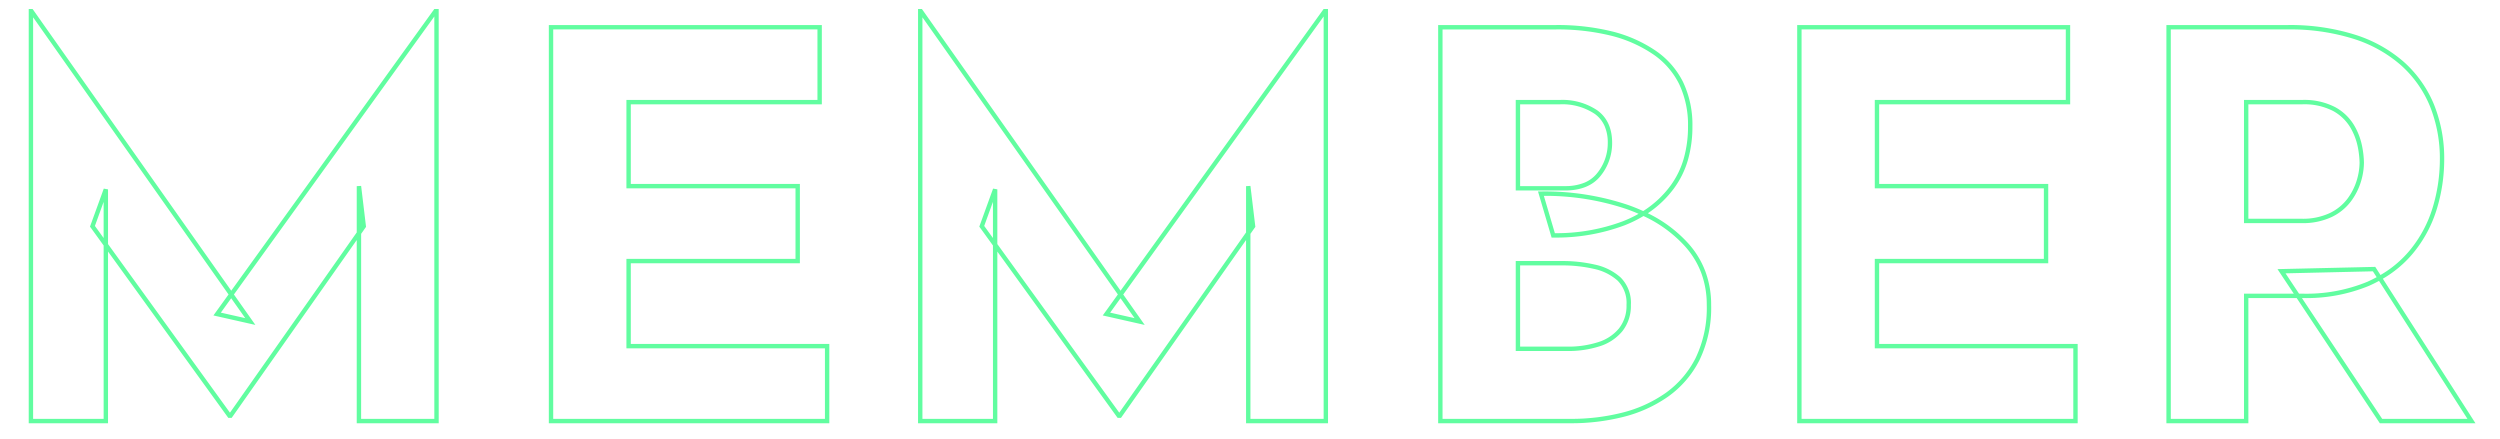 <svg xmlns="http://www.w3.org/2000/svg" xmlns:xlink="http://www.w3.org/1999/xlink" width="570" height="100" viewBox="0 0 570 100"><defs><clipPath id="a"><rect width="570" height="100" transform="translate(402 716.999)" fill="none"/></clipPath></defs><g transform="translate(-402 -716.999)" clip-path="url(#a)"><path d="M283.405.5H261.6L242.641-28.048H231.629V.5h-18.69V-90.292h27.706a49.336,49.336,0,0,1,15.16,2.159,31.119,31.119,0,0,1,11.219,6.2,26.594,26.594,0,0,1,6.9,9.7,32.819,32.819,0,0,1,2.357,12.7,38.717,38.717,0,0,1-1.668,11.124,29.069,29.069,0,0,1-5.461,10.178,25.787,25.787,0,0,1-6.865,5.78Zm-21.264-1h19.436L261.415-31.96c-.725.4-1.485.773-2.265,1.123a37.487,37.487,0,0,1-15.309,2.789h0Zm-48.2,0h16.69V-29.048h11.348l-3.714-5.591,22.294-.515,1.19,1.857a24.807,24.807,0,0,0,6.634-5.573,28.074,28.074,0,0,0,5.275-9.83,37.719,37.719,0,0,0,1.626-10.836A31.831,31.831,0,0,0,273-71.848a25.6,25.6,0,0,0-6.642-9.335,30.132,30.132,0,0,0-10.863-6,48.346,48.346,0,0,0-14.852-2.111H213.939Zm29.238-28.548h.64a36.535,36.535,0,0,0,14.923-2.7c.734-.331,1.45-.685,2.135-1.056l-.857-1.337-19.918.461ZM192.711.5H128.759V-90.292H191v18.08H147.449v18.154H186v18.08H147.449v18.4h45.262Zm-62.952-1h61.952V-16.58H146.449v-20.4H185v-16.08H146.449V-73.212H190v-16.08H129.759ZM77.287.5H46.9V-90.292H73.749a51.989,51.989,0,0,1,12.72,1.434,30.925,30.925,0,0,1,9.889,4.327,18.782,18.782,0,0,1,6.389,7.253,22.657,22.657,0,0,1,2.125,10.057,27.427,27.427,0,0,1-1.042,7.751,20.54,20.54,0,0,1-3.142,6.392,23.91,23.91,0,0,1-5.98,5.7,30.069,30.069,0,0,1,9.308,6.969,20.2,20.2,0,0,1,3.846,6.4,21.778,21.778,0,0,1,1.281,7.538,27.286,27.286,0,0,1-2.679,12.613,22.886,22.886,0,0,1-7.234,8.354A30.815,30.815,0,0,1,89-.918,48.328,48.328,0,0,1,77.287.5ZM47.9-.5h29.39A47.326,47.326,0,0,0,88.756-1.888a29.82,29.82,0,0,0,9.9-4.439,21.9,21.9,0,0,0,6.918-7.994,26.309,26.309,0,0,0,2.567-12.153,20.783,20.783,0,0,0-1.22-7.193,19.2,19.2,0,0,0-3.657-6.079,29.359,29.359,0,0,0-9.549-7,28.515,28.515,0,0,1-4.351,2.133,44.483,44.483,0,0,1-16.225,2.779h-.374l-3.1-10.516h.669A59.561,59.561,0,0,1,90.2-49.271c1.194.423,2.351.891,3.445,1.39a22.98,22.98,0,0,0,6.233-5.791,19.544,19.544,0,0,0,2.988-6.082,26.431,26.431,0,0,0,1-7.468,21.671,21.671,0,0,0-2.023-9.616,17.8,17.8,0,0,0-6.055-6.868,29.932,29.932,0,0,0-9.57-4.183,50.994,50.994,0,0,0-12.473-1.4H47.9ZM71-51.347l2.51,8.512A43.236,43.236,0,0,0,89-45.545a27.909,27.909,0,0,0,3.6-1.708c-.878-.382-1.794-.743-2.733-1.076A58.038,58.038,0,0,0,71-51.347ZM21.789.5H3.1V-41.267L-25.421-.72h-.759l-.15-.207L-53.607-38.646V.5h-18.08V-93.952h.881l.149.212,45.145,64.019,46.3-64.231h1ZM4.1-.5h16.69V-92.242L-24.9-28.856l4.893,6.938-9.569-2.161,3.449-4.784h0L-70.687-92.048V-.5h16.08V-40.029l-3.11-4.3L-54.577-53l.97.17v12.474l27.8,38.442L3.1-43.005V-53.558l1-.06,1.121,9.34L4.1-42.689ZM-27.883-24.721l5.559,1.255L-25.521-28ZM-56.6-44.487l1.99,2.751v-8.243ZM-91.915.5h-63.952V-90.292h62.244v18.08h-43.554v18.154h38.552v18.08h-38.552v18.4h45.262Zm-62.952-1h61.952V-16.58h-45.262v-20.4h38.552v-16.08h-38.552V-73.212h43.554v-16.08h-60.244Zm-26.108,1h-18.69V-41.267L-228.185-.72h-.759l-27.427-37.926V.5h-18.08V-93.952h.881l.149.212,45.145,64.019,46.3-64.231h1Zm-17.69-1h16.69V-92.242l-45.691,63.385,4.893,6.938-9.569-2.161,3.449-4.784-44.557-63.185V-.5h16.08V-40.029l-3.11-4.3,3.14-8.667.97.17v12.474l27.8,38.442,28.906-41.1V-53.558l1-.06,1.121,9.34-1.117,1.588Zm-31.982-24.221,5.559,1.255-3.2-4.532Zm-28.714-19.765,1.99,2.751v-8.243ZM76.433-15.97H64.587V-36.49H75.213a33.206,33.206,0,0,1,7.37.806,12.781,12.781,0,0,1,5.9,2.925,8.135,8.135,0,0,1,2.358,6.286A9.24,9.24,0,0,1,88.9-20.486a10.951,10.951,0,0,1-5.235,3.454A23.293,23.293,0,0,1,76.433-15.97Zm-10.846-1H76.433a22.3,22.3,0,0,0,6.921-1.012,9.971,9.971,0,0,0,4.769-3.134,8.269,8.269,0,0,0,1.718-5.358,7.188,7.188,0,0,0-2.034-5.548,11.8,11.8,0,0,0-5.446-2.687,32.2,32.2,0,0,0-7.148-.78H65.587ZM243.695-45.128H230.629V-73.212h13.188a15.278,15.278,0,0,1,7.631,1.653,11.366,11.366,0,0,1,4.27,4.086,15.114,15.114,0,0,1,1.828,4.733,21.374,21.374,0,0,1,.436,3.814,15.387,15.387,0,0,1-.692,4.352,14.621,14.621,0,0,1-2.273,4.485,12,12,0,0,1-4.388,3.567A15.494,15.494,0,0,1,243.695-45.128Zm-12.066-1h12.066a14.521,14.521,0,0,0,6.486-1.289,11.015,11.015,0,0,0,4.03-3.265,13.624,13.624,0,0,0,2.12-4.177,14.393,14.393,0,0,0,.65-4.067,20.416,20.416,0,0,0-.418-3.628,14.121,14.121,0,0,0-1.71-4.417,10.384,10.384,0,0,0-3.9-3.722,14.321,14.321,0,0,0-7.131-1.519H231.629ZM75.823-52.57H64.587V-73.212H74.6a14.215,14.215,0,0,1,8.656,2.417c2.2,1.638,3.312,4.112,3.312,7.355a11.855,11.855,0,0,1-2.608,7.508C82.2-53.7,79.465-52.57,75.823-52.57Zm-10.236-1H75.823a11.552,11.552,0,0,0,4.37-.756,7.232,7.232,0,0,0,2.984-2.226,10.877,10.877,0,0,0,2.394-6.888,9.408,9.408,0,0,0-.734-3.852,6.8,6.8,0,0,0-2.176-2.7A13.255,13.255,0,0,0,74.6-72.212H65.587Z" transform="translate(683 813)" fill="#61fda0"/></g></svg>